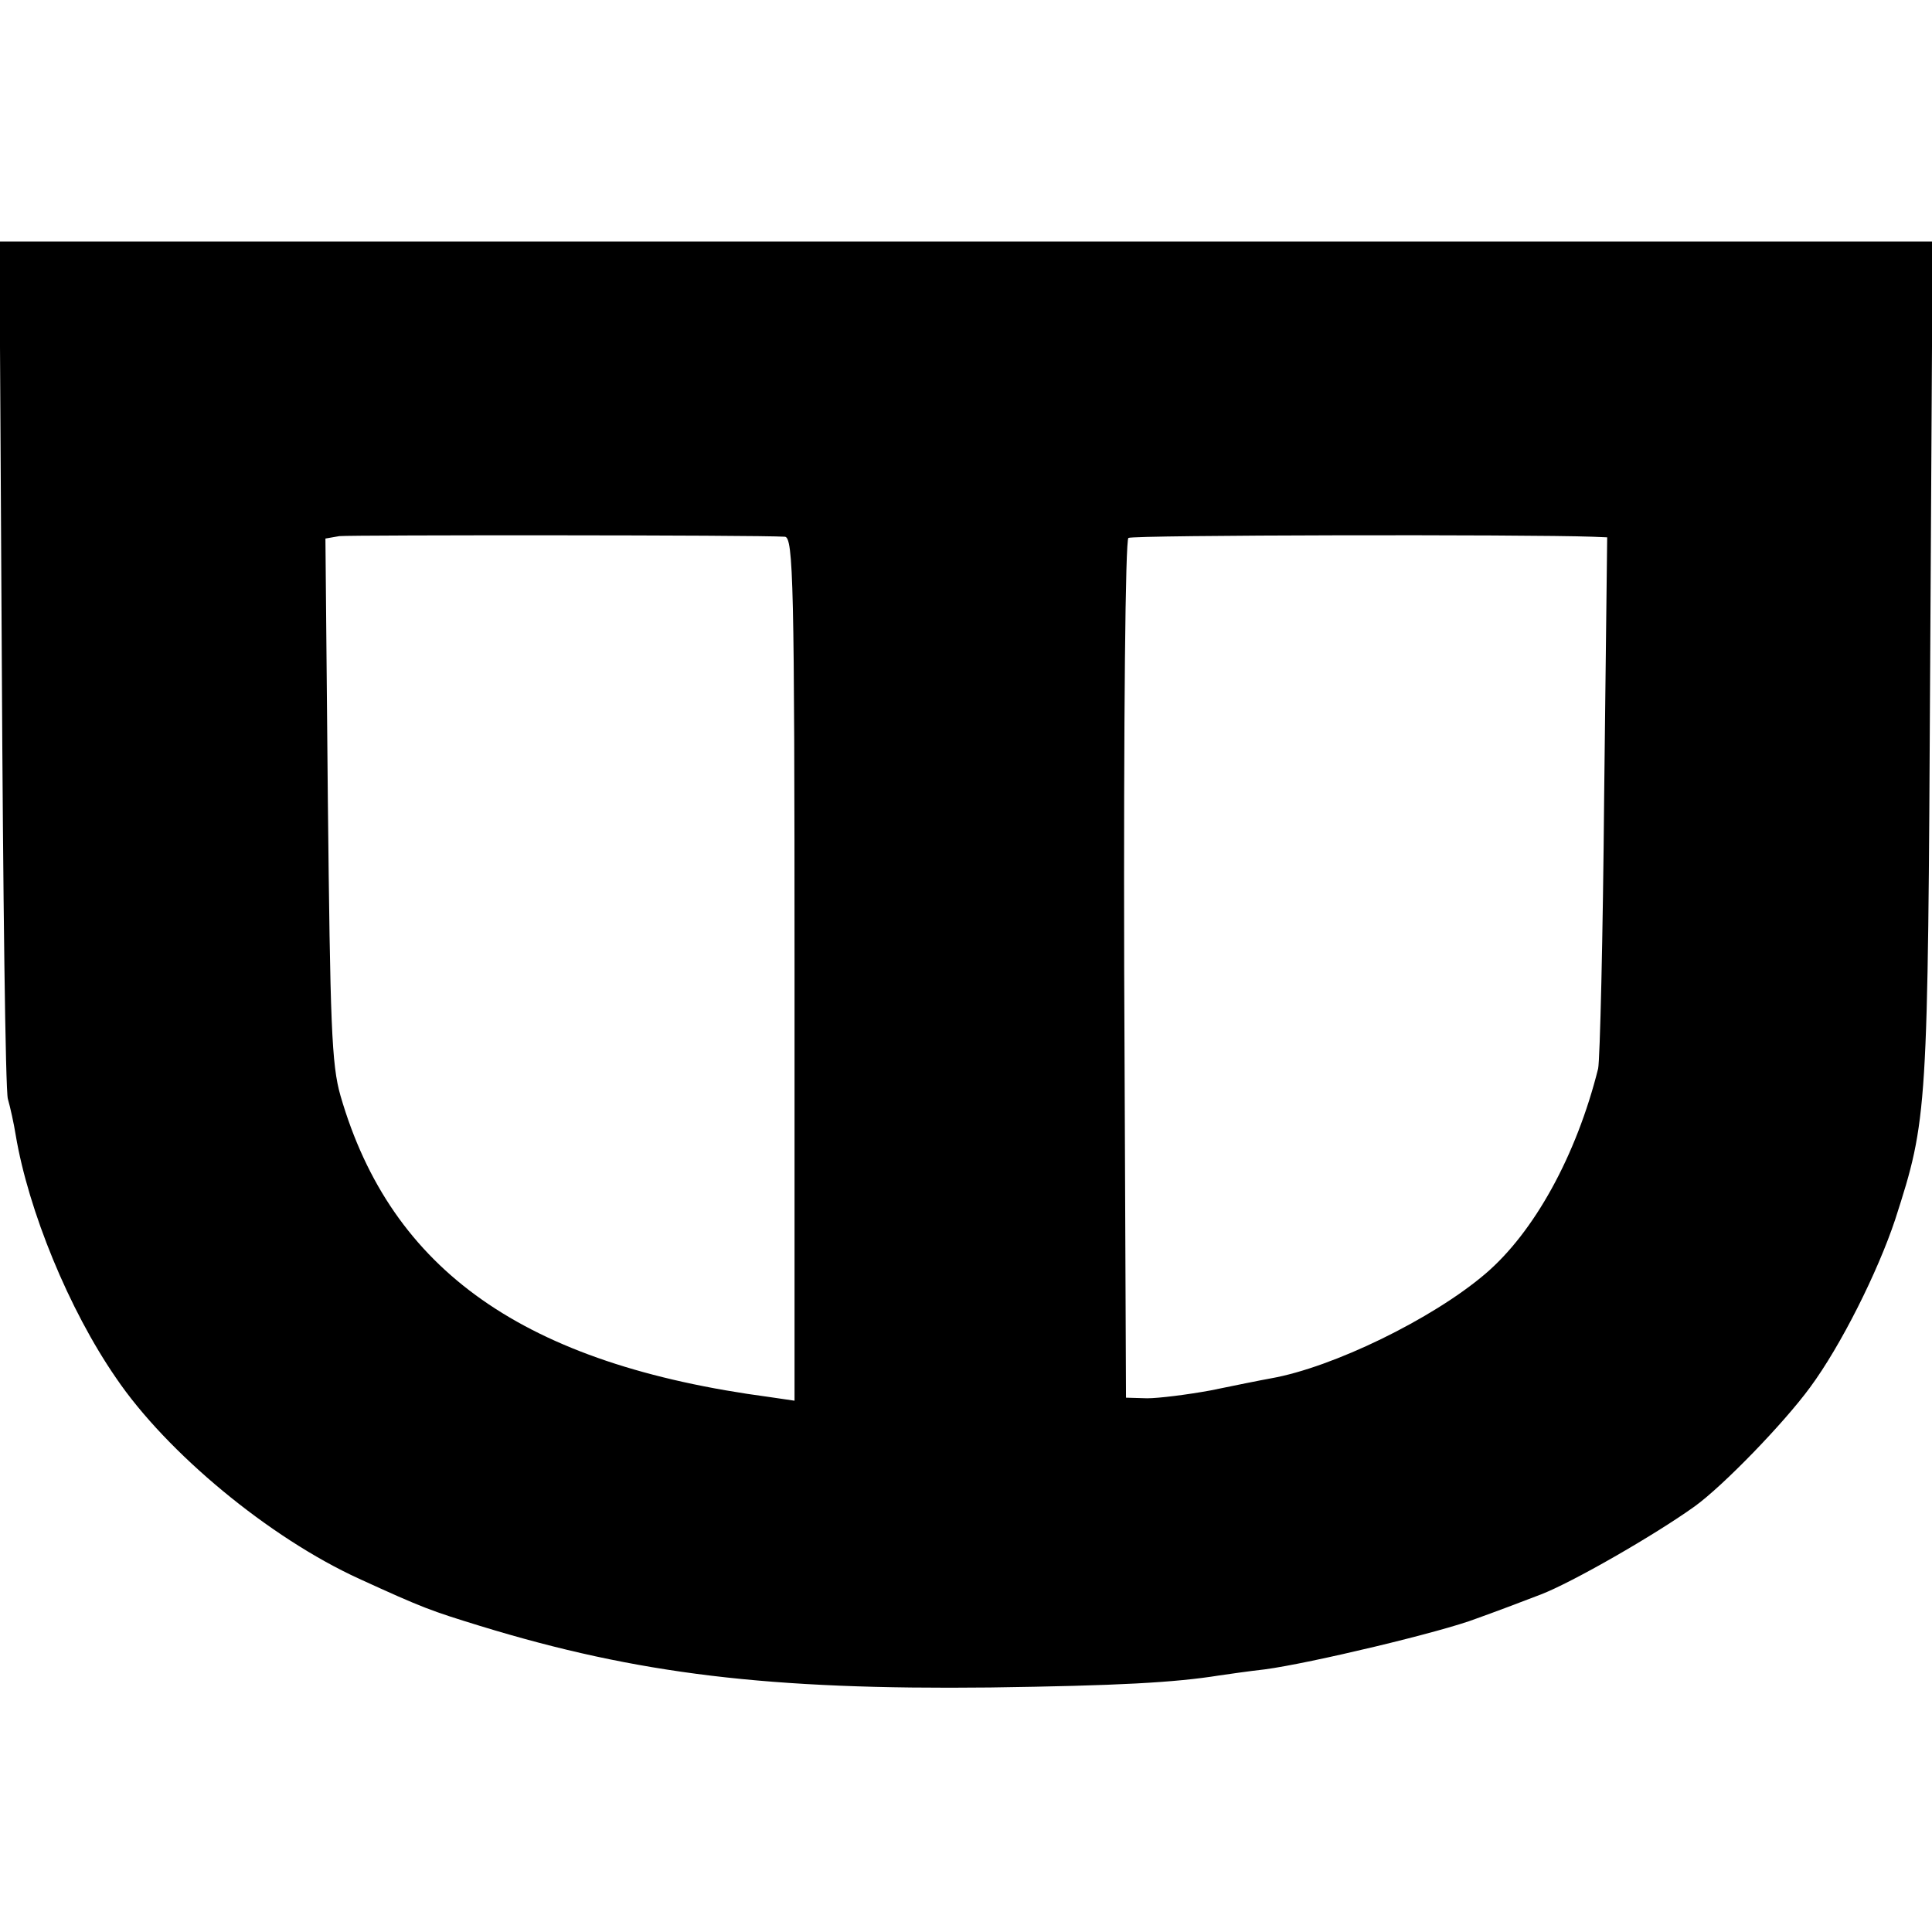 <svg version="1" xmlns="http://www.w3.org/2000/svg" width="426.667" height="426.667" viewBox="0 0 320 320"><path d="M.3 109.7c.2 38.4.6 70.9 1 72.3.4 1.4 1 4.1 1.3 6 2.1 12.5 8.8 28.9 16.6 40.2 8.4 12.4 25.4 26.5 40.3 33.3 10.7 4.9 11.9 5.3 20 7.8 26.1 8 47.9 10.6 84.5 10.2 21.2-.3 30.5-.8 38-2 1.4-.2 4.8-.7 7.5-1 7.5-1 29.3-6.2 35-8.4 2.8-1 7.6-2.8 10.7-4 5.2-2 18.8-9.8 25.5-14.6 4.7-3.4 14.7-13.7 19.1-19.7 5.1-6.9 11.2-19.1 14.1-27.8 5.4-16.8 5.4-17.4 5.8-92.3l.4-69.7H-.1l.4 69.7zM130 88.9c1.4.1 1.6 7.7 1.6 71.6V232l-4.1-.6c-40.6-5.4-62.7-20.9-71.1-49.9-1.5-5.2-1.7-11.9-2.1-49.2l-.4-43.1 2.3-.4c1.9-.2 69.2-.2 73.8.1zm133.8 0l2.4.1-.5 42.7c-.2 23.6-.7 43.9-1 45.3-3.6 14.4-10.6 27.1-18.7 34-8.8 7.5-25.3 15.5-35.5 17.3-1.7.3-6.1 1.2-10 2-3.8.7-8.6 1.3-10.5 1.3l-3.5-.1-.3-70.9c-.1-42 .2-71.2.7-71.5.7-.5 65.9-.6 76.9-.2z"/></svg>